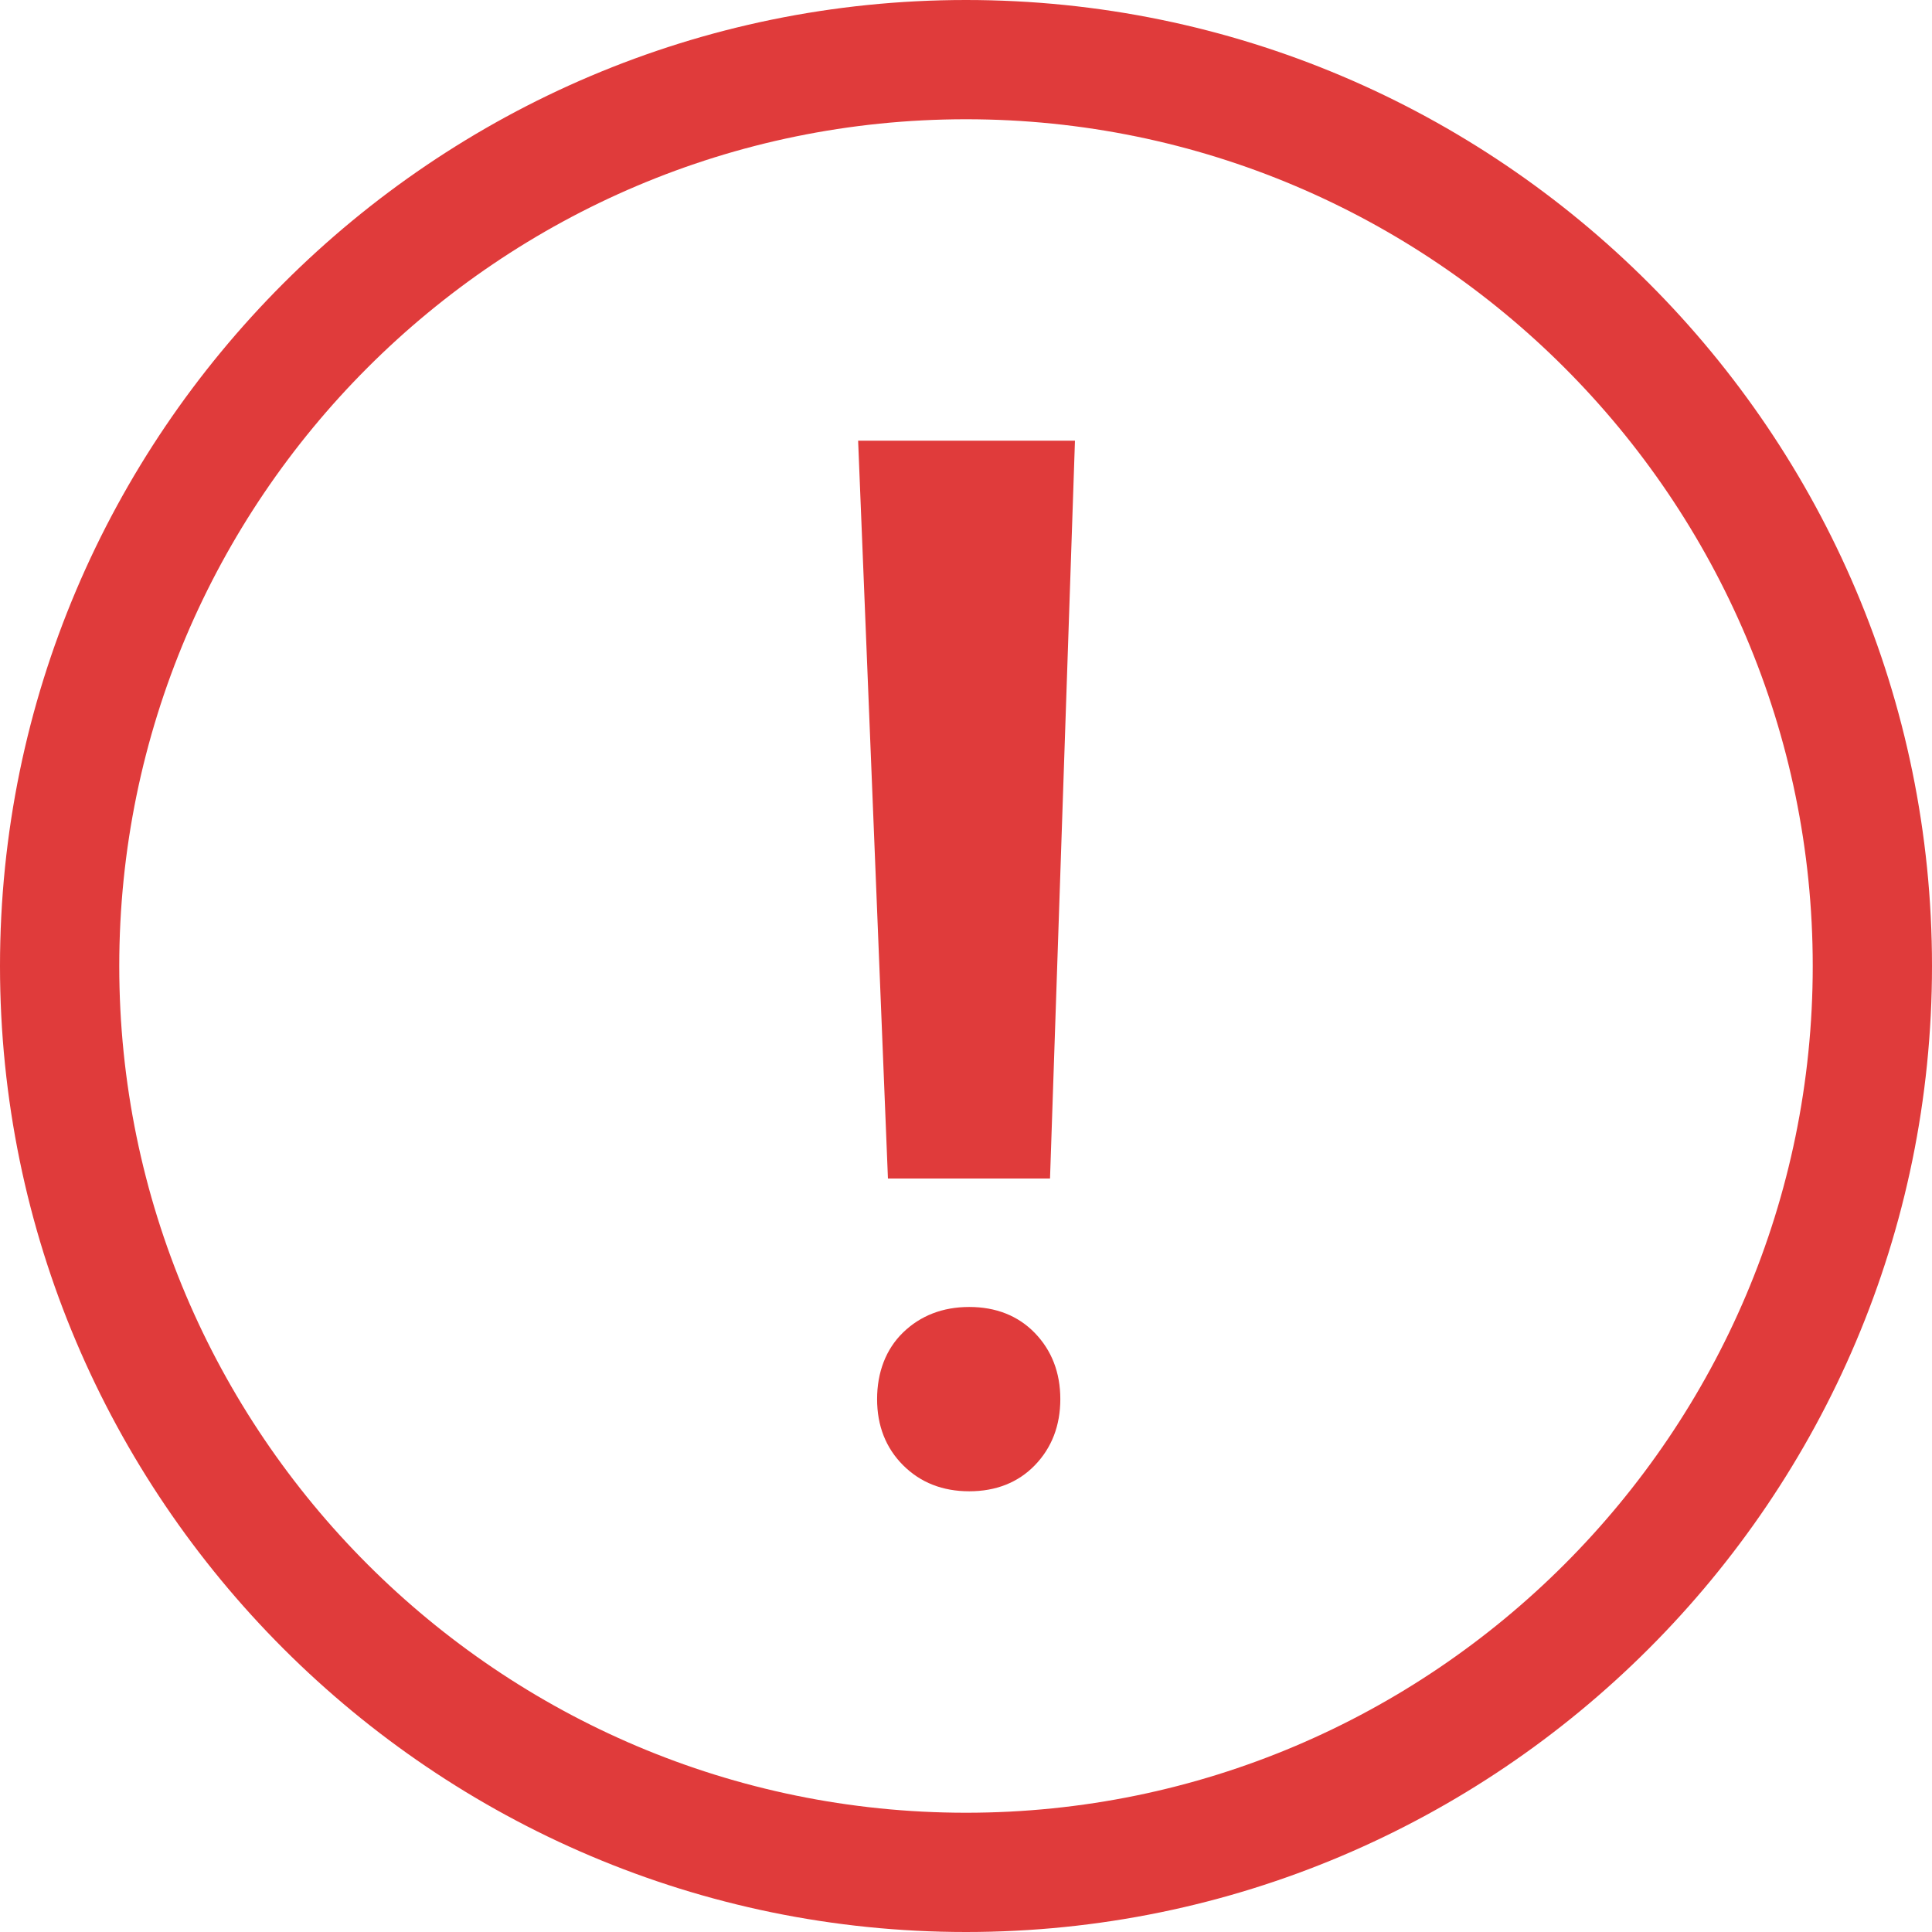 <?xml version="1.0" encoding="UTF-8"?>
<svg id="_레이어_2" data-name="레이어 2" xmlns="http://www.w3.org/2000/svg" viewBox="0 0 35.64 35.64">
  <defs>
    <style>
      .cls-1 {
        fill: #e03b3b;
        stroke-width: 0px;
      }
    </style>
  </defs>
  <g id="_레이어_1-2" data-name="레이어 1">
    <g>
      <path class="cls-1" d="M17.82,0C8,0,0,8,0,17.82s8,17.82,17.82,17.82,17.82-7.99,17.82-17.82S27.65,0,17.82,0ZM17.82,33.44c-8.61,0-15.62-7.01-15.62-15.62S9.21,2.2,17.82,2.2s15.62,7.01,15.62,15.62-7.01,15.62-15.62,15.62Z"/>
      <path class="cls-1" d="M19.37,21.74h-2.99l-.55-13.61h4l-.46,13.61ZM16.66,24.58c.32-.31.73-.47,1.22-.47s.9.16,1.21.48c.31.32.47.73.47,1.22s-.16.9-.47,1.22c-.31.32-.72.48-1.21.48s-.9-.16-1.22-.48c-.32-.32-.48-.73-.48-1.22s.16-.92.48-1.23Z"/>
    </g>
  </g>
</svg>